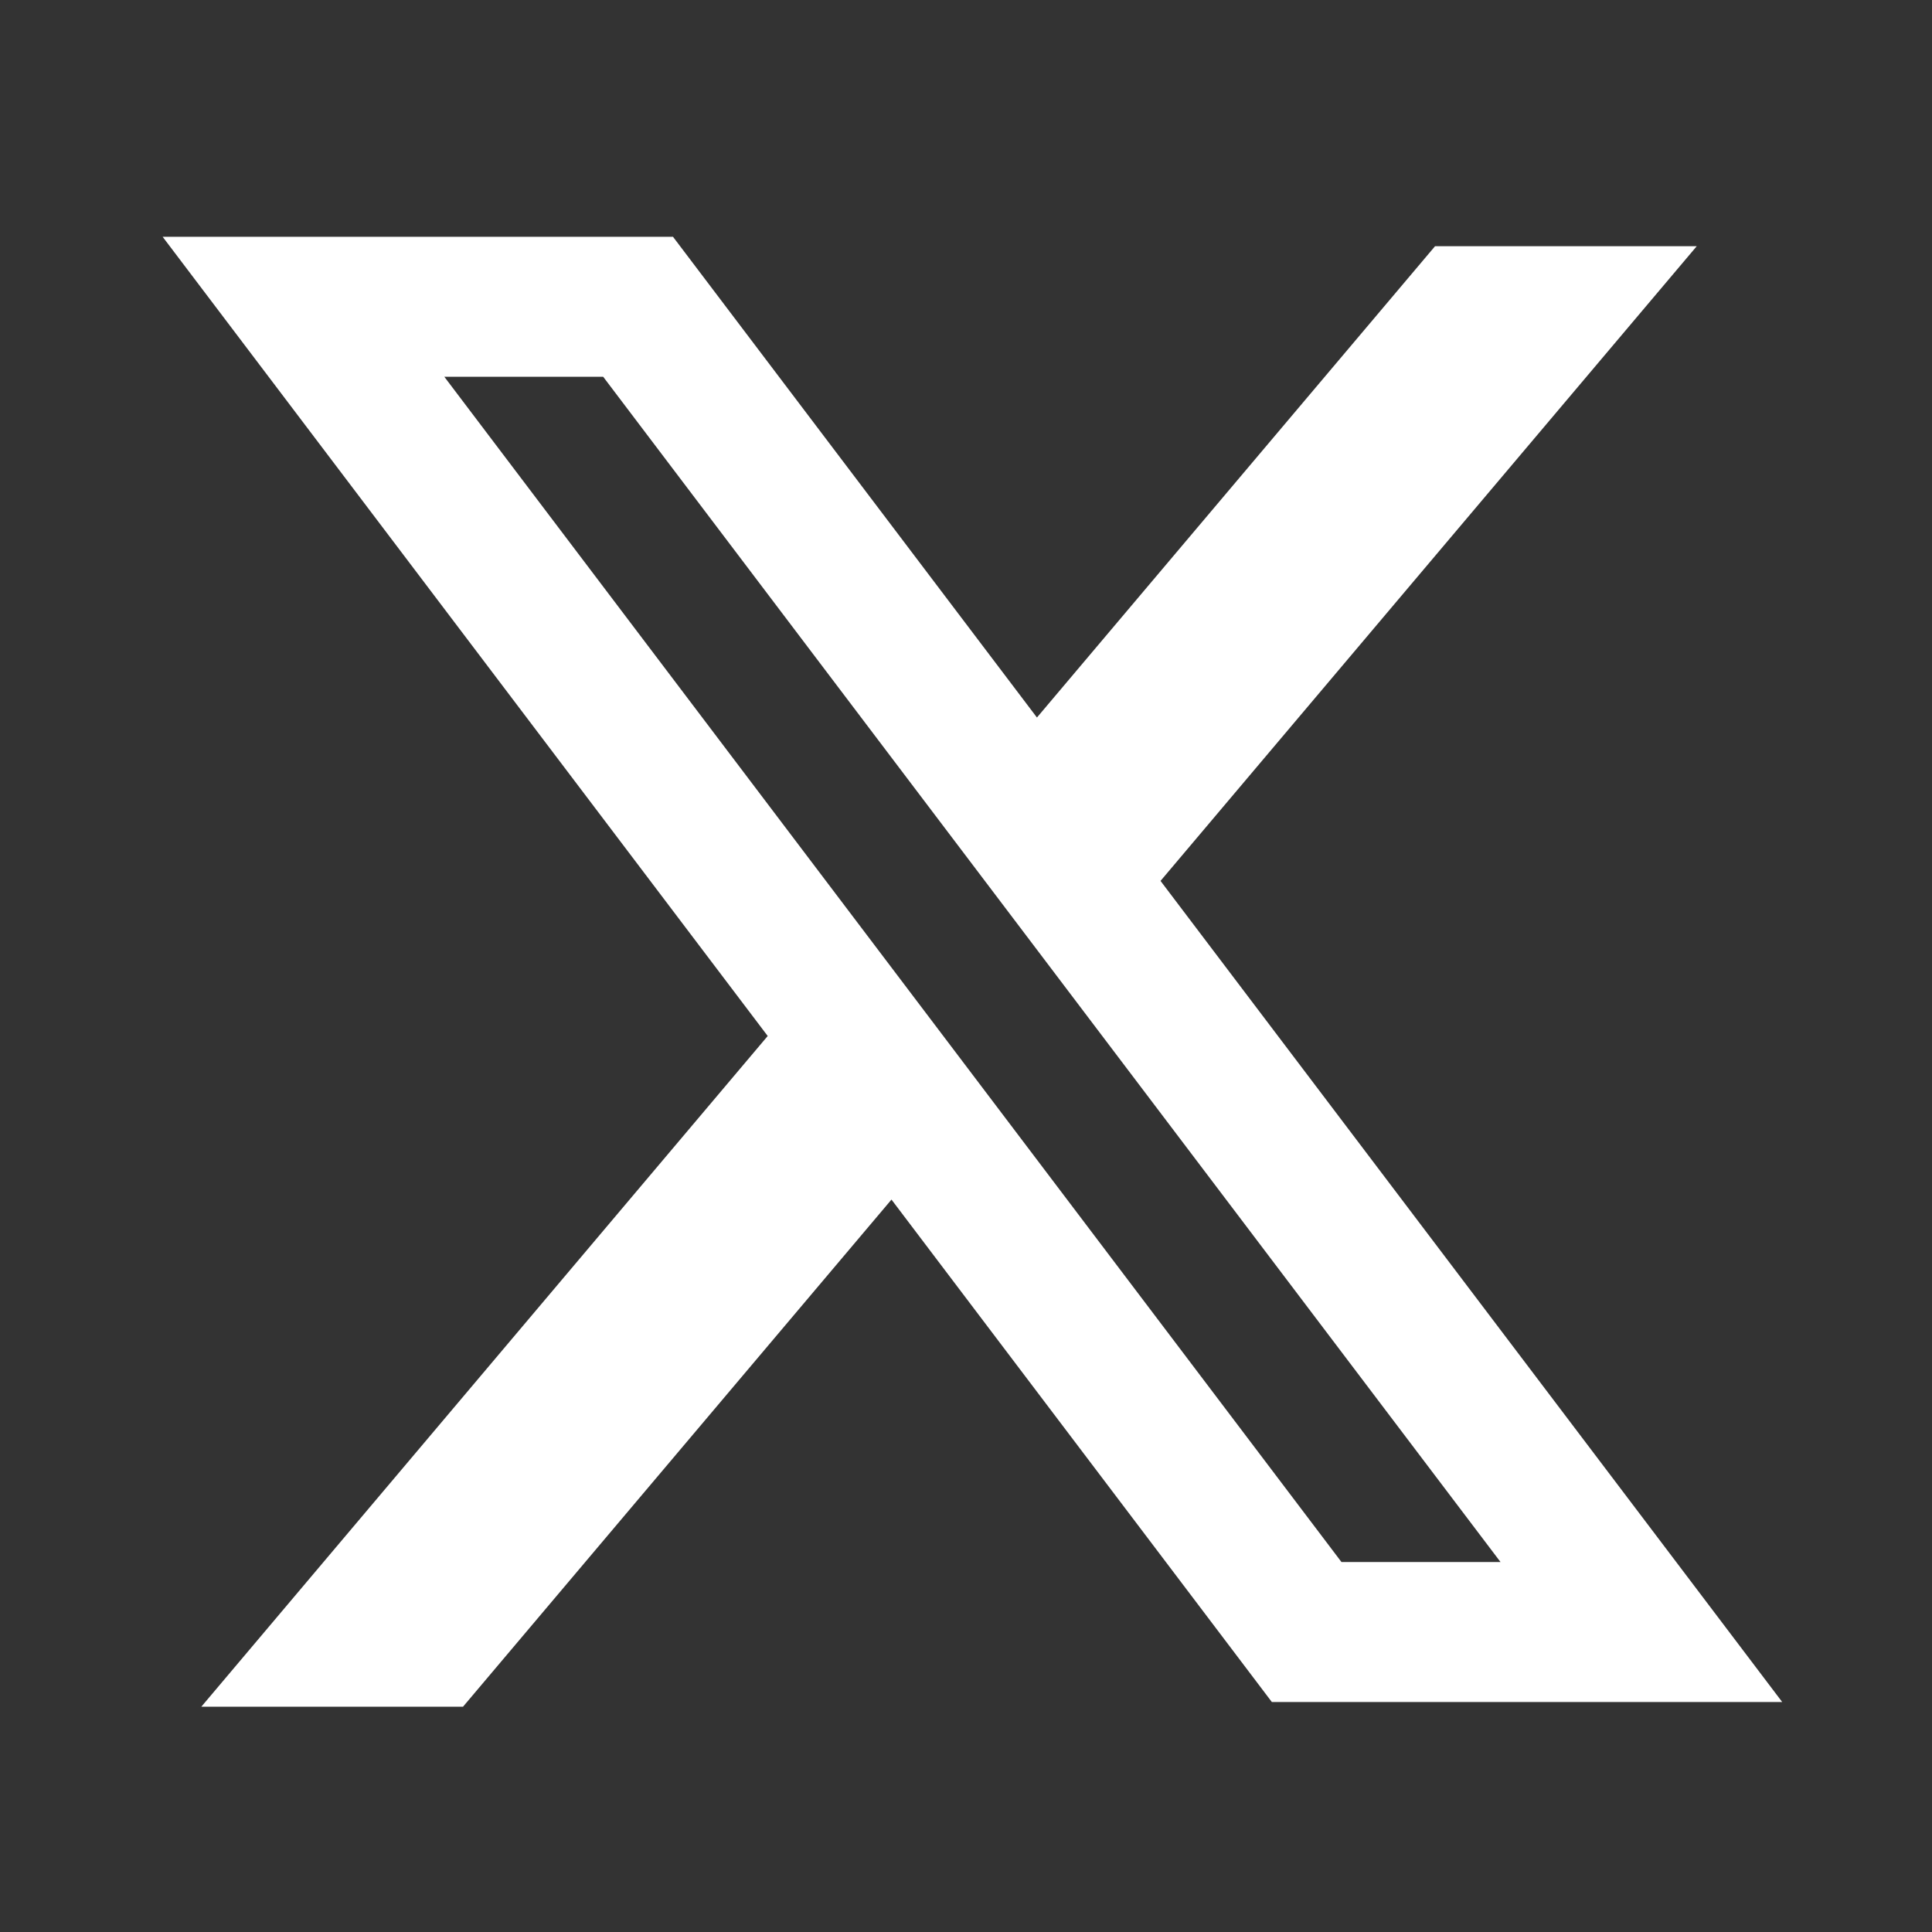 <?xml version="1.0" encoding="utf-8"?>
<!-- Generator: Adobe Illustrator 28.0.0, SVG Export Plug-In . SVG Version: 6.00 Build 0)  -->
<svg version="1.1" id="Calque_1" xmlns="http://www.w3.org/2000/svg" xmlns:xlink="http://www.w3.org/1999/xlink" x="0px" y="0px"
	 viewBox="0 0 1024 1024" style="enable-background:new 0 0 1024 1024;" xml:space="preserve">
<rect x="0" y="0" width="1024" height="1024" fill="#333333" stroke="none"/>
<style type="text/css">
	.st0{fill-rule:evenodd;clip-rule:evenodd;fill:#FFFFFF;}
	.st1{display:none;}
	.st2{display:inline;fill:#FFFFFF;}
	.st3{display:inline;}
</style>
<g>
	<path class="st0" d="M356.7,125.5H86.2l320.7,423.6L106.7,904.6h138.7l227.1-268.8l201.6,266.3h270.5l-330.1-436l0.6,0.8
		l284.2-336.4H760.6l-211,249.8L356.7,125.5z M235.5,199.7h84.2l475.6,628.2H711L235.5,199.7z"/>
</g>
<g class="st1">
	<path class="st2" d="M508.5,1.7C38.8,1.7,2,38.5,2,508.2v9.2C2,987.2,38.8,1024,508.5,1024h9.2c469.8,0,506.6-36.8,506.6-506.6
		v-4.6c0-474.1-37.1-511.2-511.2-511.2H508.5z M410.9,103.9h204.5c284.4,0,306.7,22.3,306.7,306.7v204.5
		c0,284.4-22.3,306.7-306.7,306.7H410.9c-284.4,0-306.7-22.3-306.7-306.7V410.6C104.2,126.2,126.5,103.9,410.9,103.9z M768.6,206.1
		c-28.2,0.1-51,23-51,51.3c0.1,28.2,23,51,51.3,51c28.2-0.1,51-23,51-51.3C819.8,228.9,796.8,206.1,768.6,206.1z M512.5,257.3
		c-141.1,0.3-255.3,115-255,256.2s115,255.3,256.2,255s255.3-115,255-256.2S653.7,256.9,512.5,257.3z M512.8,359.5
		c84.7-0.2,153.5,68.3,153.7,153c0.2,84.7-68.3,153.5-153,153.7c-84.7,0.2-153.5-68.3-153.7-153
		C359.6,428.5,428.1,359.7,512.8,359.5z"/>
</g>
<g class="st1">
	<path class="st3" d="M867.9,190.4c-67.1-30.7-138-52.6-210.9-64.9c-10,17.8-19,36.1-27,54.9c-77.6-11.7-156.4-11.7-234,0
		c-8-18.8-17-37.1-27-54.9c-72.9,12.4-143.8,34.3-211,65C24.6,388-11.6,580.5,6.5,770.3l0,0C84.6,828,172.1,872,265.1,900.1
		c20.9-28.2,39.5-58,55.4-89.3c-30.2-11.3-59.4-25.2-87.2-41.6c7.3-5.3,14.5-10.8,21.4-16.1c163.7,77,353.3,77,517,0
		c7,5.7,14.1,11.2,21.4,16.1c-27.8,16.4-57.1,30.4-87.4,41.7c15.9,31.3,34.4,61.1,55.4,89.2c93.1-28.1,180.6-72,258.8-129.7l0,0
		C1041,550.3,983.6,359.5,867.9,190.4z M343.4,653.6c-50.4,0-92-45.7-92-102s40.2-102.4,91.9-102.4s93,46.1,92.1,102.4
		S394.7,653.6,343.4,653.6z M682.9,653.6c-50.5,0-92-45.7-92-102s40.2-102.4,92-102.4s92.8,46.1,91.9,102.4
		C773.9,607.9,734.3,653.6,682.9,653.6z"/>
</g>
</svg>

